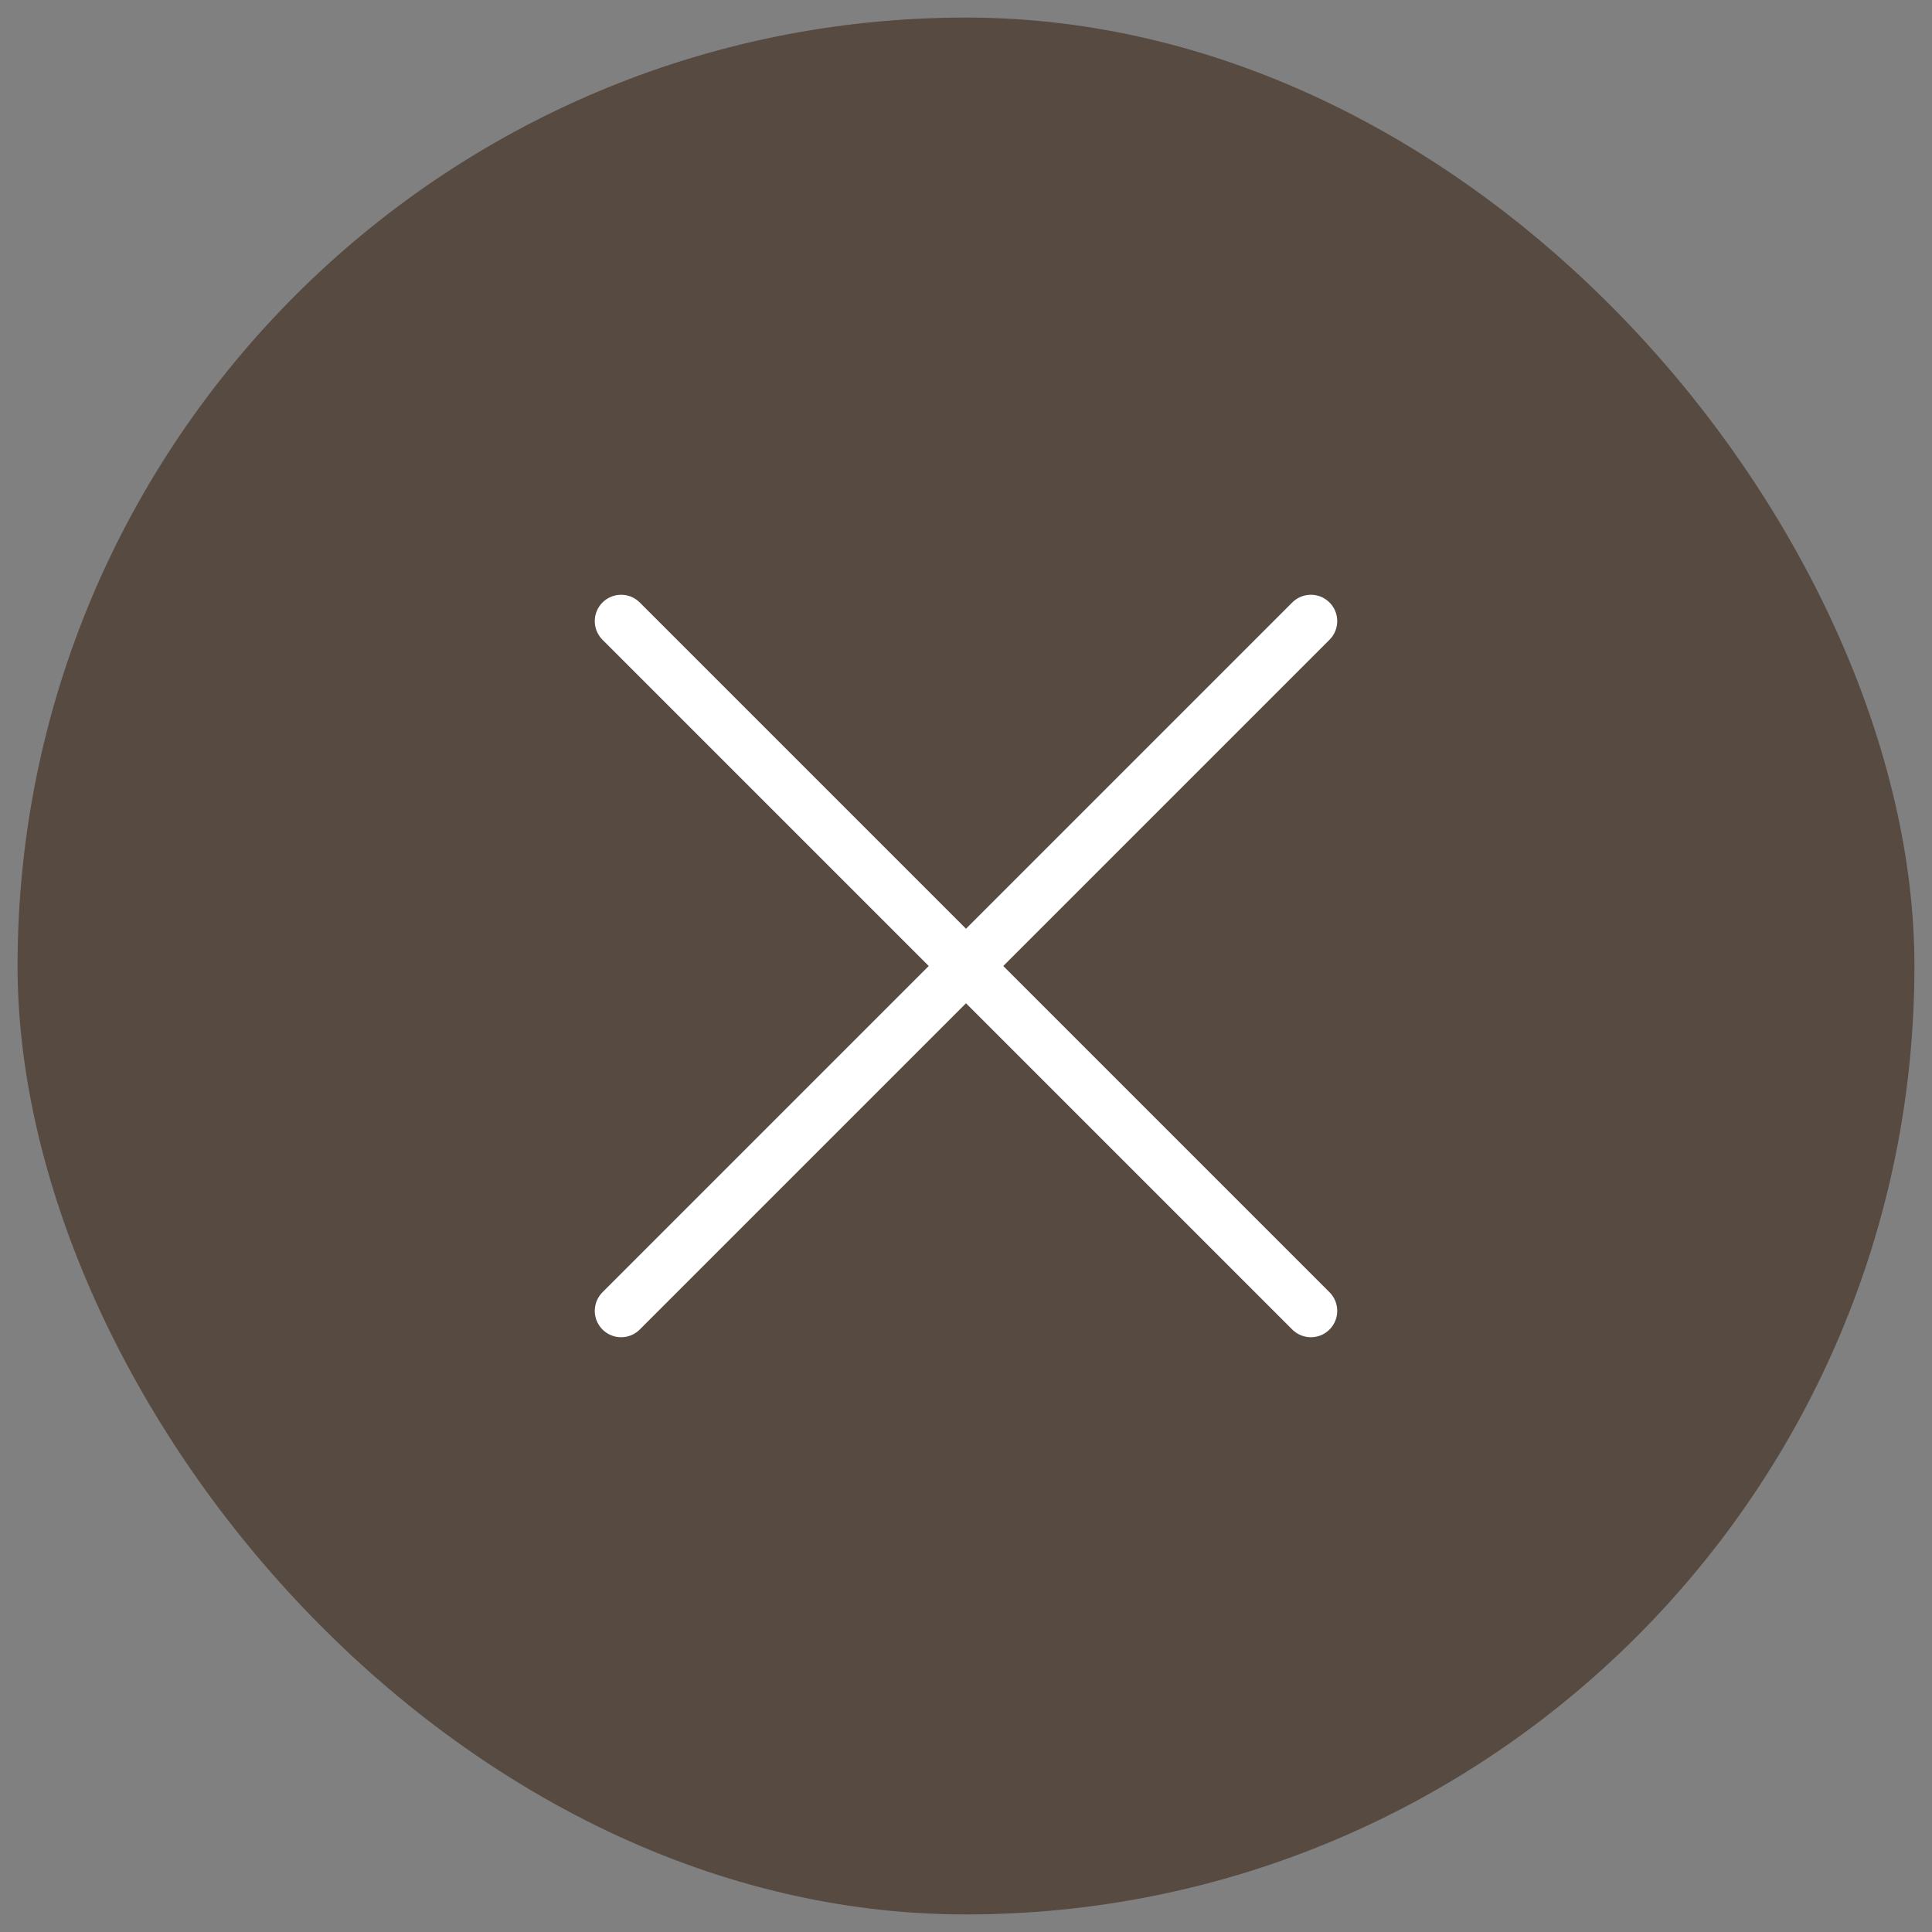 <?xml version="1.0" encoding="UTF-8"?>
<svg width="55px" height="55px" viewBox="0 0 55 55" version="1.1" xmlns="http://www.w3.org/2000/svg" xmlns:xlink="http://www.w3.org/1999/xlink">
    <rect x="0" y="0" width="55" height="55" fill="#808080" stroke="none"/>
    <title>close</title>
    <g id="Page-1" stroke="none" stroke-width="1" fill="none" fill-rule="evenodd">
        <g id="close" transform="translate(0.5, 0.5)" fill-rule="nonzero">
            <rect id="Rectangle" fill="#564A41" x="0" y="0" width="54" height="54" rx="27"></rect>
            <g id="Group" stroke-linecap="round" stroke-linejoin="round" transform="translate(17.182, 17.182)" fill="#323E4B" stroke="#FFFFFF" stroke-width="1.5">
                <path d="M-3.55271368e-15,-3.55271368e-15 L19.636,19.636 M19.636,-3.55271368e-15 L-3.55271368e-15,19.636" id="Shape"></path>
            </g>
        </g>
    </g>
</svg>